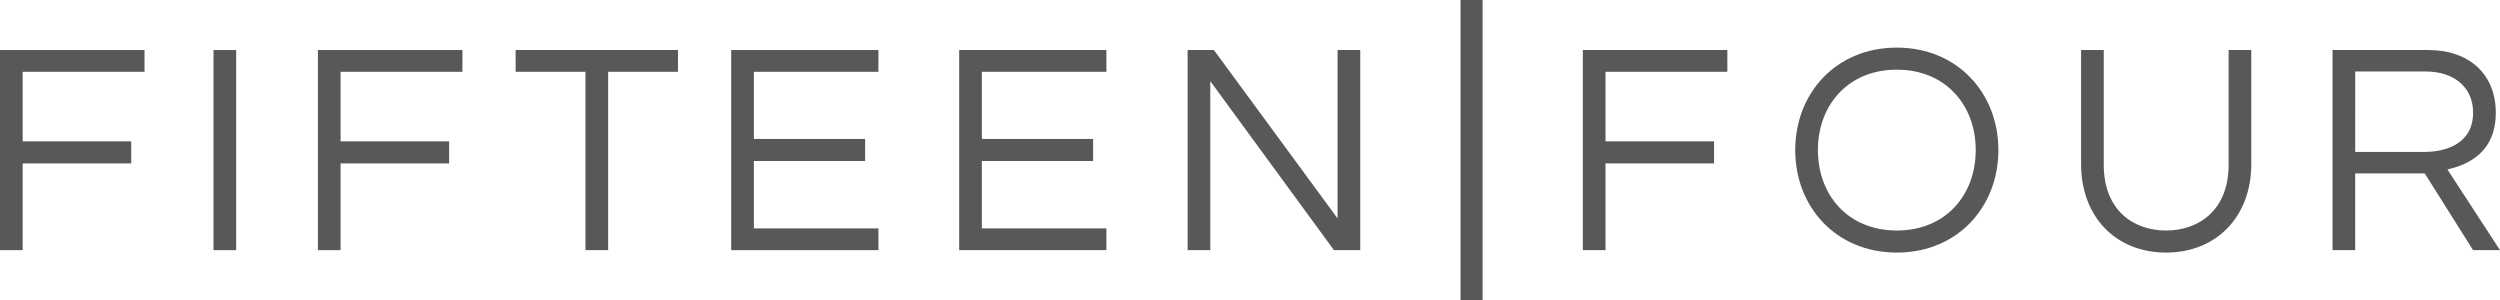 <!-- Generator: Adobe Illustrator 21.1.0, SVG Export Plug-In  -->
<svg version="1.1"
	 xmlns="http://www.w3.org/2000/svg" xmlns:xlink="http://www.w3.org/1999/xlink" xmlns:a="http://ns.adobe.com/AdobeSVGViewerExtensions/3.0/"
	 x="0px" y="0px" width="94.94px" height="11.4px" viewBox="0 0 94.94 11.4" style="enable-background:new 0 0 94.94 11.4;"
	 xml:space="preserve">
<style type="text/css">
	.st0{fill:#585856;}
</style>
<defs>
</defs>
<g>
	<g>
		<g>
			<path class="st0" d="M0.861,2.727v2.641h4.122v0.838H0.861V9.5H0V1.9h5.488v0.827H0.861z"/>
			<path class="st0" d="M8.969,9.5H8.108V1.9h0.861V9.5z"/>
			<path class="st0" d="M12.934,2.727v2.641h4.122v0.838h-4.122V9.5h-0.861V1.9h5.488v0.827H12.934z"/>
			<path class="st0" d="M25.747,2.727h-2.652V9.5h-0.861V2.727h-2.652V1.9h6.165V2.727z"/>
			<path class="st0" d="M28.629,2.727v2.549h4.225v0.838h-4.225v2.56h4.73V9.5h-5.591V1.9h5.591v0.827H28.629z"/>
			<path class="st0" d="M37.287,2.727v2.549h4.225v0.838h-4.225v2.56h4.73V9.5h-5.591V1.9h5.591v0.827H37.287z"/>
			<path class="st0" d="M51.657,1.9v7.6h-0.999l-4.696-6.418V9.5h-0.861V1.9H46.1l4.696,6.395V1.9H51.657z"/>
			<path class="st0" d="M60.971,2.727v2.641h4.122v0.838h-4.122V9.5h-0.861V1.9h5.488v0.827H60.971z"/>
			<path class="st0" d="M75.891,5.7c0,2.158-1.55,3.892-3.858,3.892c-2.308,0-3.858-1.734-3.858-3.892s1.55-3.892,3.858-3.892
				C74.341,1.808,75.891,3.542,75.891,5.7z M75.03,5.7c0-1.711-1.148-3.054-2.997-3.054c-1.848,0-2.996,1.343-2.996,3.054
				s1.148,3.054,2.996,3.054C73.882,8.754,75.03,7.411,75.03,5.7z"/>
			<path class="st0" d="M85.495,1.9v4.328c0,2.009-1.332,3.364-3.238,3.364c-1.894,0-3.226-1.343-3.226-3.364V1.9h0.861v4.351
				c0,1.768,1.16,2.503,2.365,2.503s2.377-0.735,2.377-2.503V1.9H85.495z"/>
			<path class="st0" d="M89.441,9.5h-0.861V1.9h3.64c1.561,0,2.56,0.93,2.56,2.377c0,1.47-0.987,1.963-1.837,2.158L94.94,9.5h-1.022
				l-1.837-2.916h-2.641V9.5z M89.441,5.769h2.629c0.815,0,1.848-0.31,1.848-1.493c0-0.964-0.723-1.561-1.802-1.561h-2.675V5.769z"
				/>
		</g>
	</g>
	<rect x="55.465" class="st0" width="0.838" height="11.4"/>
</g>
</svg>